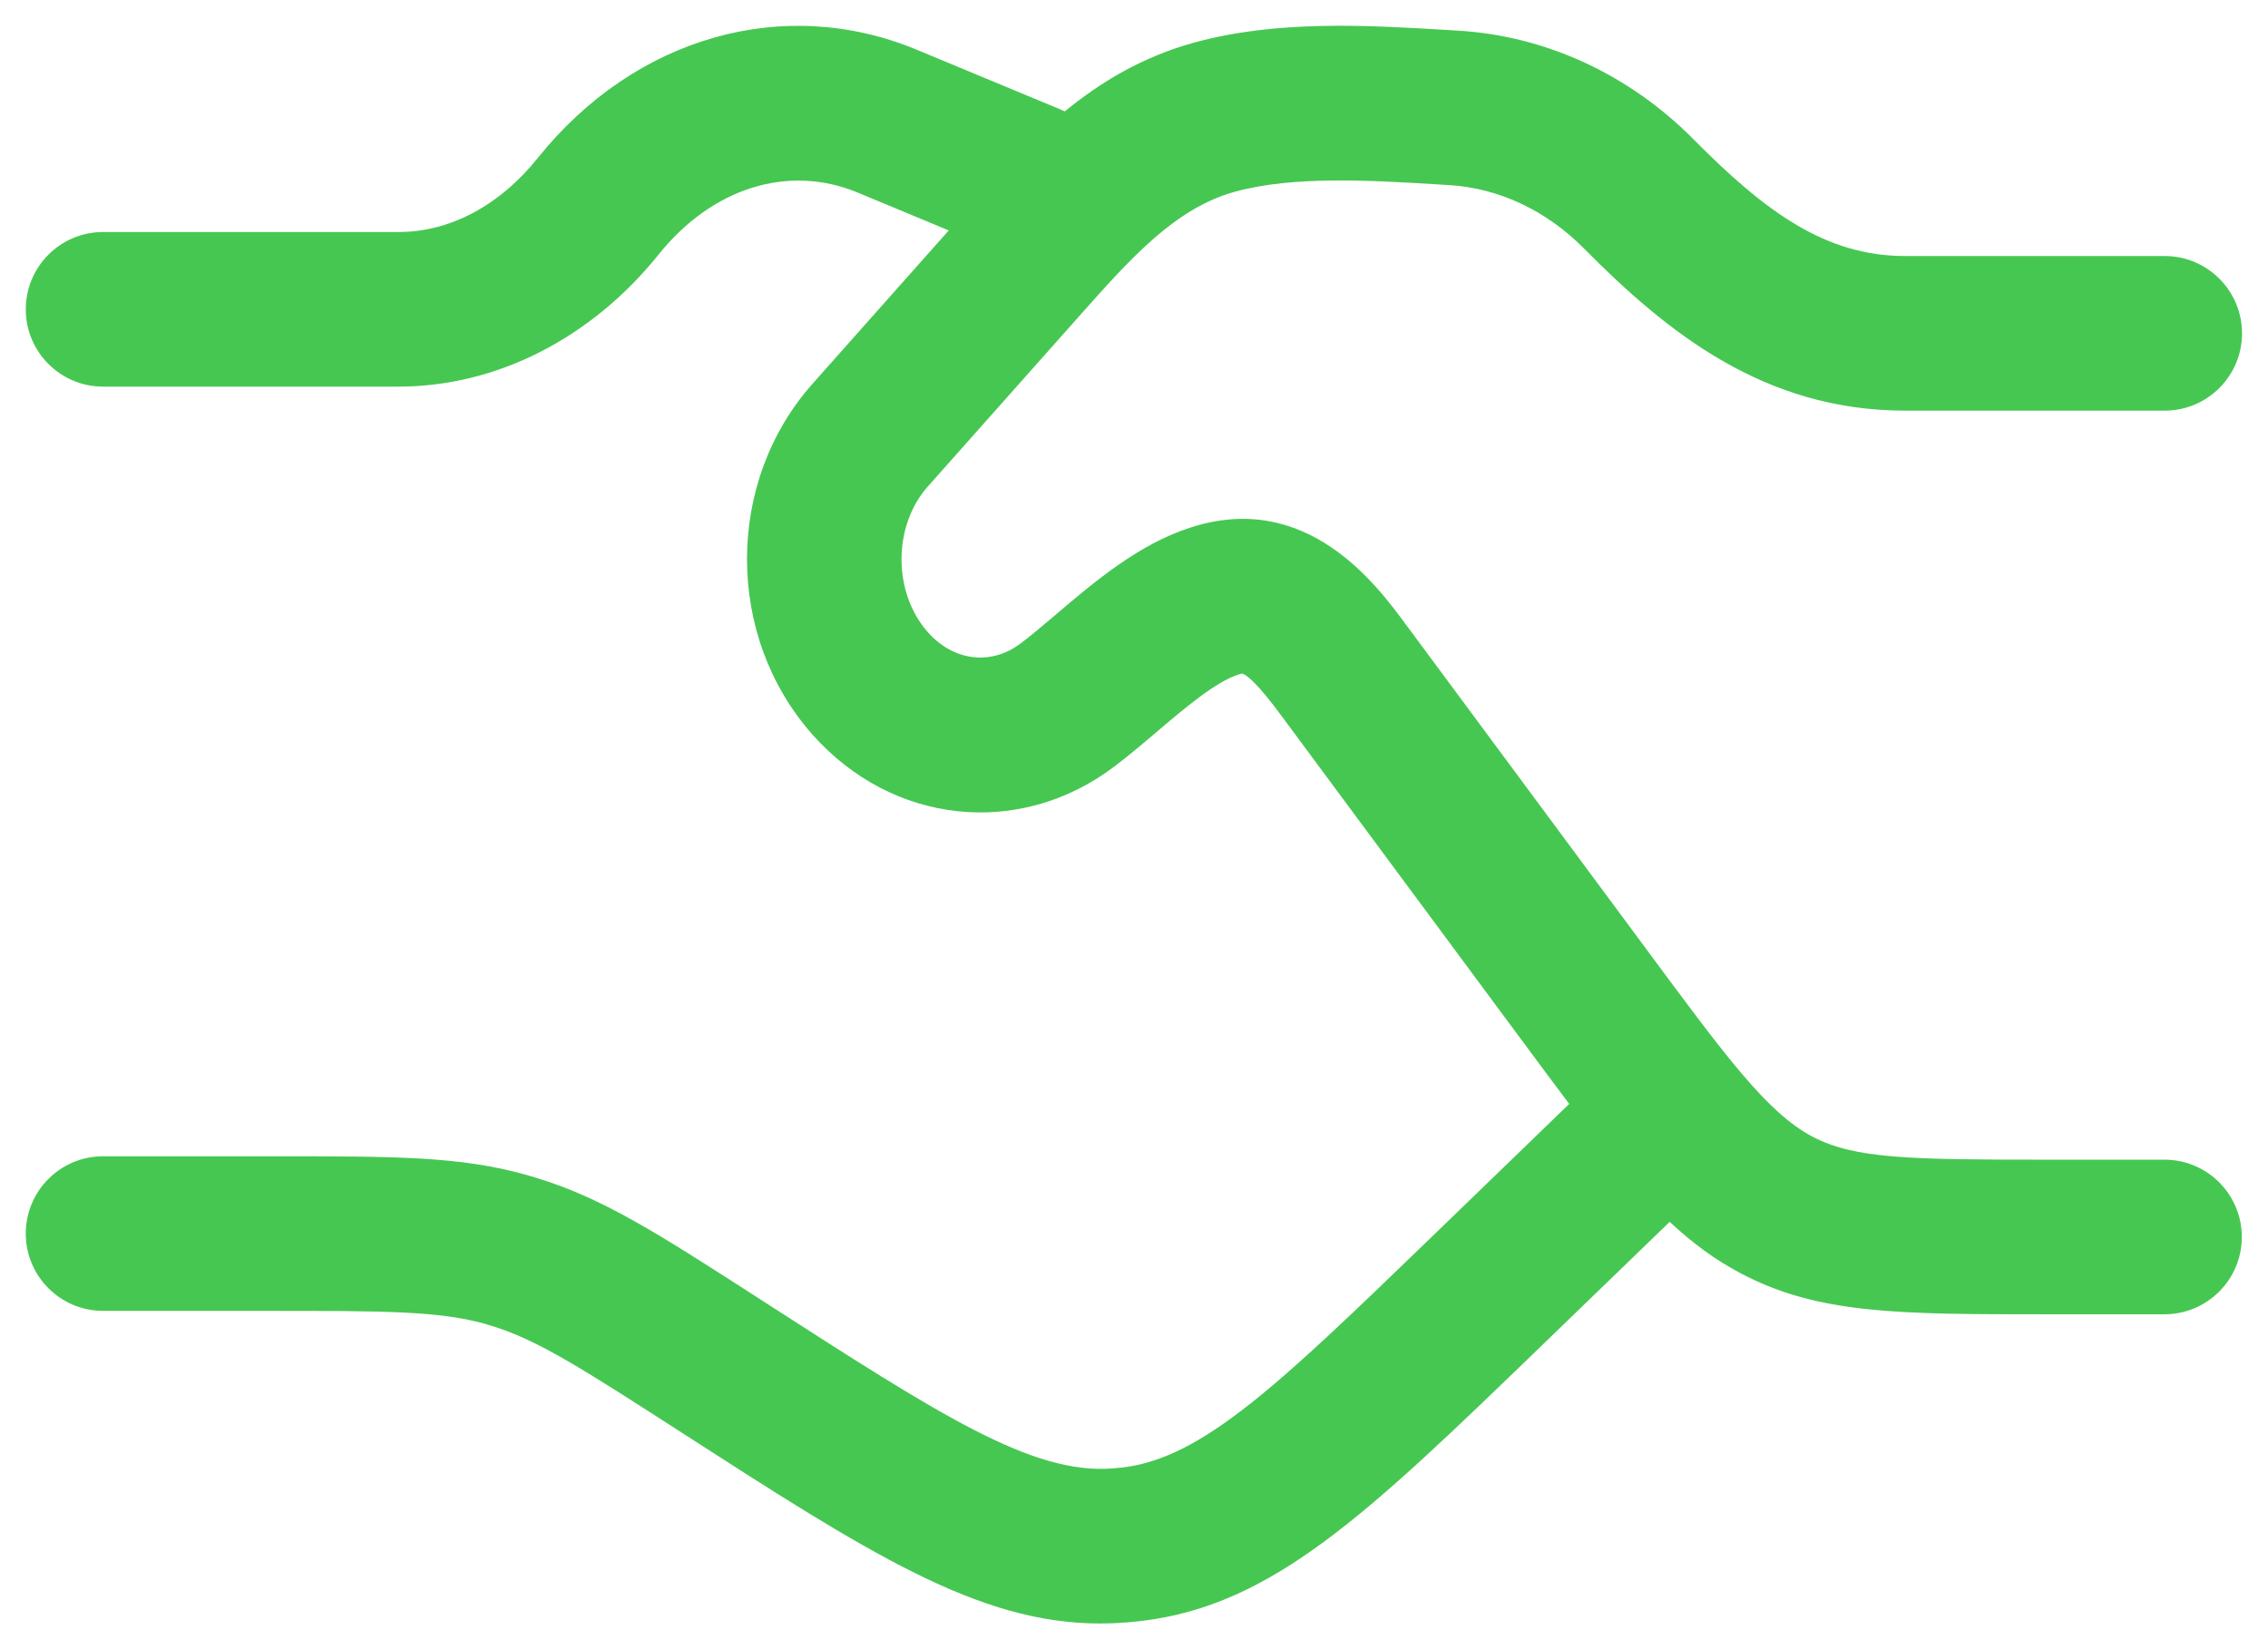 <svg width="44" height="32" viewBox="0 0 44 32" fill="none" xmlns="http://www.w3.org/2000/svg">
<path d="M39.684 25.502H41.992C42.82 25.502 43.492 24.83 43.492 24.002C43.492 23.174 42.82 22.502 41.992 22.502H39.676C37.068 22.502 35.978 22.486 35.164 22.056C34.289 21.594 33.495 20.521 31.913 18.381L27.267 12.107C26.689 11.326 25.343 9.51 23.096 10.236C22.088 10.562 21.24 11.282 20.494 11.916C20.476 11.931 20.458 11.947 20.44 11.962C20.21 12.157 19.993 12.341 19.796 12.488C19.222 12.918 18.5 12.83 18 12.266C17.32 11.5 17.32 10.206 18 9.44L20.932 6.14C21.934 5.012 22.798 4.04 23.958 3.72C25.096 3.408 26.596 3.498 27.92 3.58L28.12 3.592C29.078 3.65 30.004 4.086 30.73 4.822C32.35 6.456 34.226 7.968 36.962 7.968H41.996C42.824 7.968 43.496 7.296 43.496 6.468C43.496 5.64 42.824 4.968 41.996 4.968H36.962C35.412 4.968 34.244 4.104 32.864 2.712C31.62 1.452 30.002 0.7 28.306 0.596L28.097 0.583C26.544 0.49 24.782 0.383 23.168 0.826C22.174 1.1 21.366 1.581 20.657 2.162C20.63 2.148 20.602 2.136 20.574 2.124L17.788 0.966C15.204 -0.108 12.318 0.716 10.436 3.062C9.692 3.99 8.73 4.502 7.73 4.502H2C1.172 4.502 0.5 5.174 0.5 6.002C0.5 6.83 1.172 7.502 2 7.502H7.73C9.63 7.502 11.468 6.568 12.776 4.94C13.818 3.64 15.298 3.18 16.638 3.736L18.406 4.471L15.764 7.446C14.068 9.354 14.068 12.346 15.764 14.256C17.314 16 19.77 16.262 21.604 14.884C21.886 14.672 22.17 14.432 22.442 14.2C22.976 13.746 23.582 13.232 24.026 13.088C24.076 13.072 24.1 13.07 24.1 13.07C24.192 13.098 24.398 13.262 24.864 13.894L29.521 20.182C29.854 20.631 30.158 21.043 30.443 21.42L27.78 23.996C24.824 26.854 23.338 28.288 21.784 28.474C21.715 28.482 21.646 28.488 21.577 28.494L21.574 28.494C20.015 28.606 18.264 27.477 14.768 25.224L14.75 25.212C12.783 23.945 11.697 23.245 10.402 22.854L10.222 22.8C8.928 22.436 7.696 22.436 5.242 22.436H2C1.172 22.436 0.5 23.108 0.5 23.936C0.5 24.764 1.172 25.436 2 25.436H5.242C7.41 25.436 8.502 25.436 9.398 25.684L9.542 25.728C10.426 25.995 11.33 26.578 13.136 27.741L13.155 27.753C16.842 30.13 18.971 31.502 21.341 31.502C21.489 31.502 21.638 31.498 21.788 31.484H21.822C21.933 31.474 22.047 31.464 22.148 31.452C24.696 31.148 26.532 29.374 29.876 26.142L32.393 23.708C32.83 24.118 33.273 24.445 33.772 24.708C35.276 25.502 36.842 25.502 39.684 25.502Z" fill="#46C752"/>
</svg>
